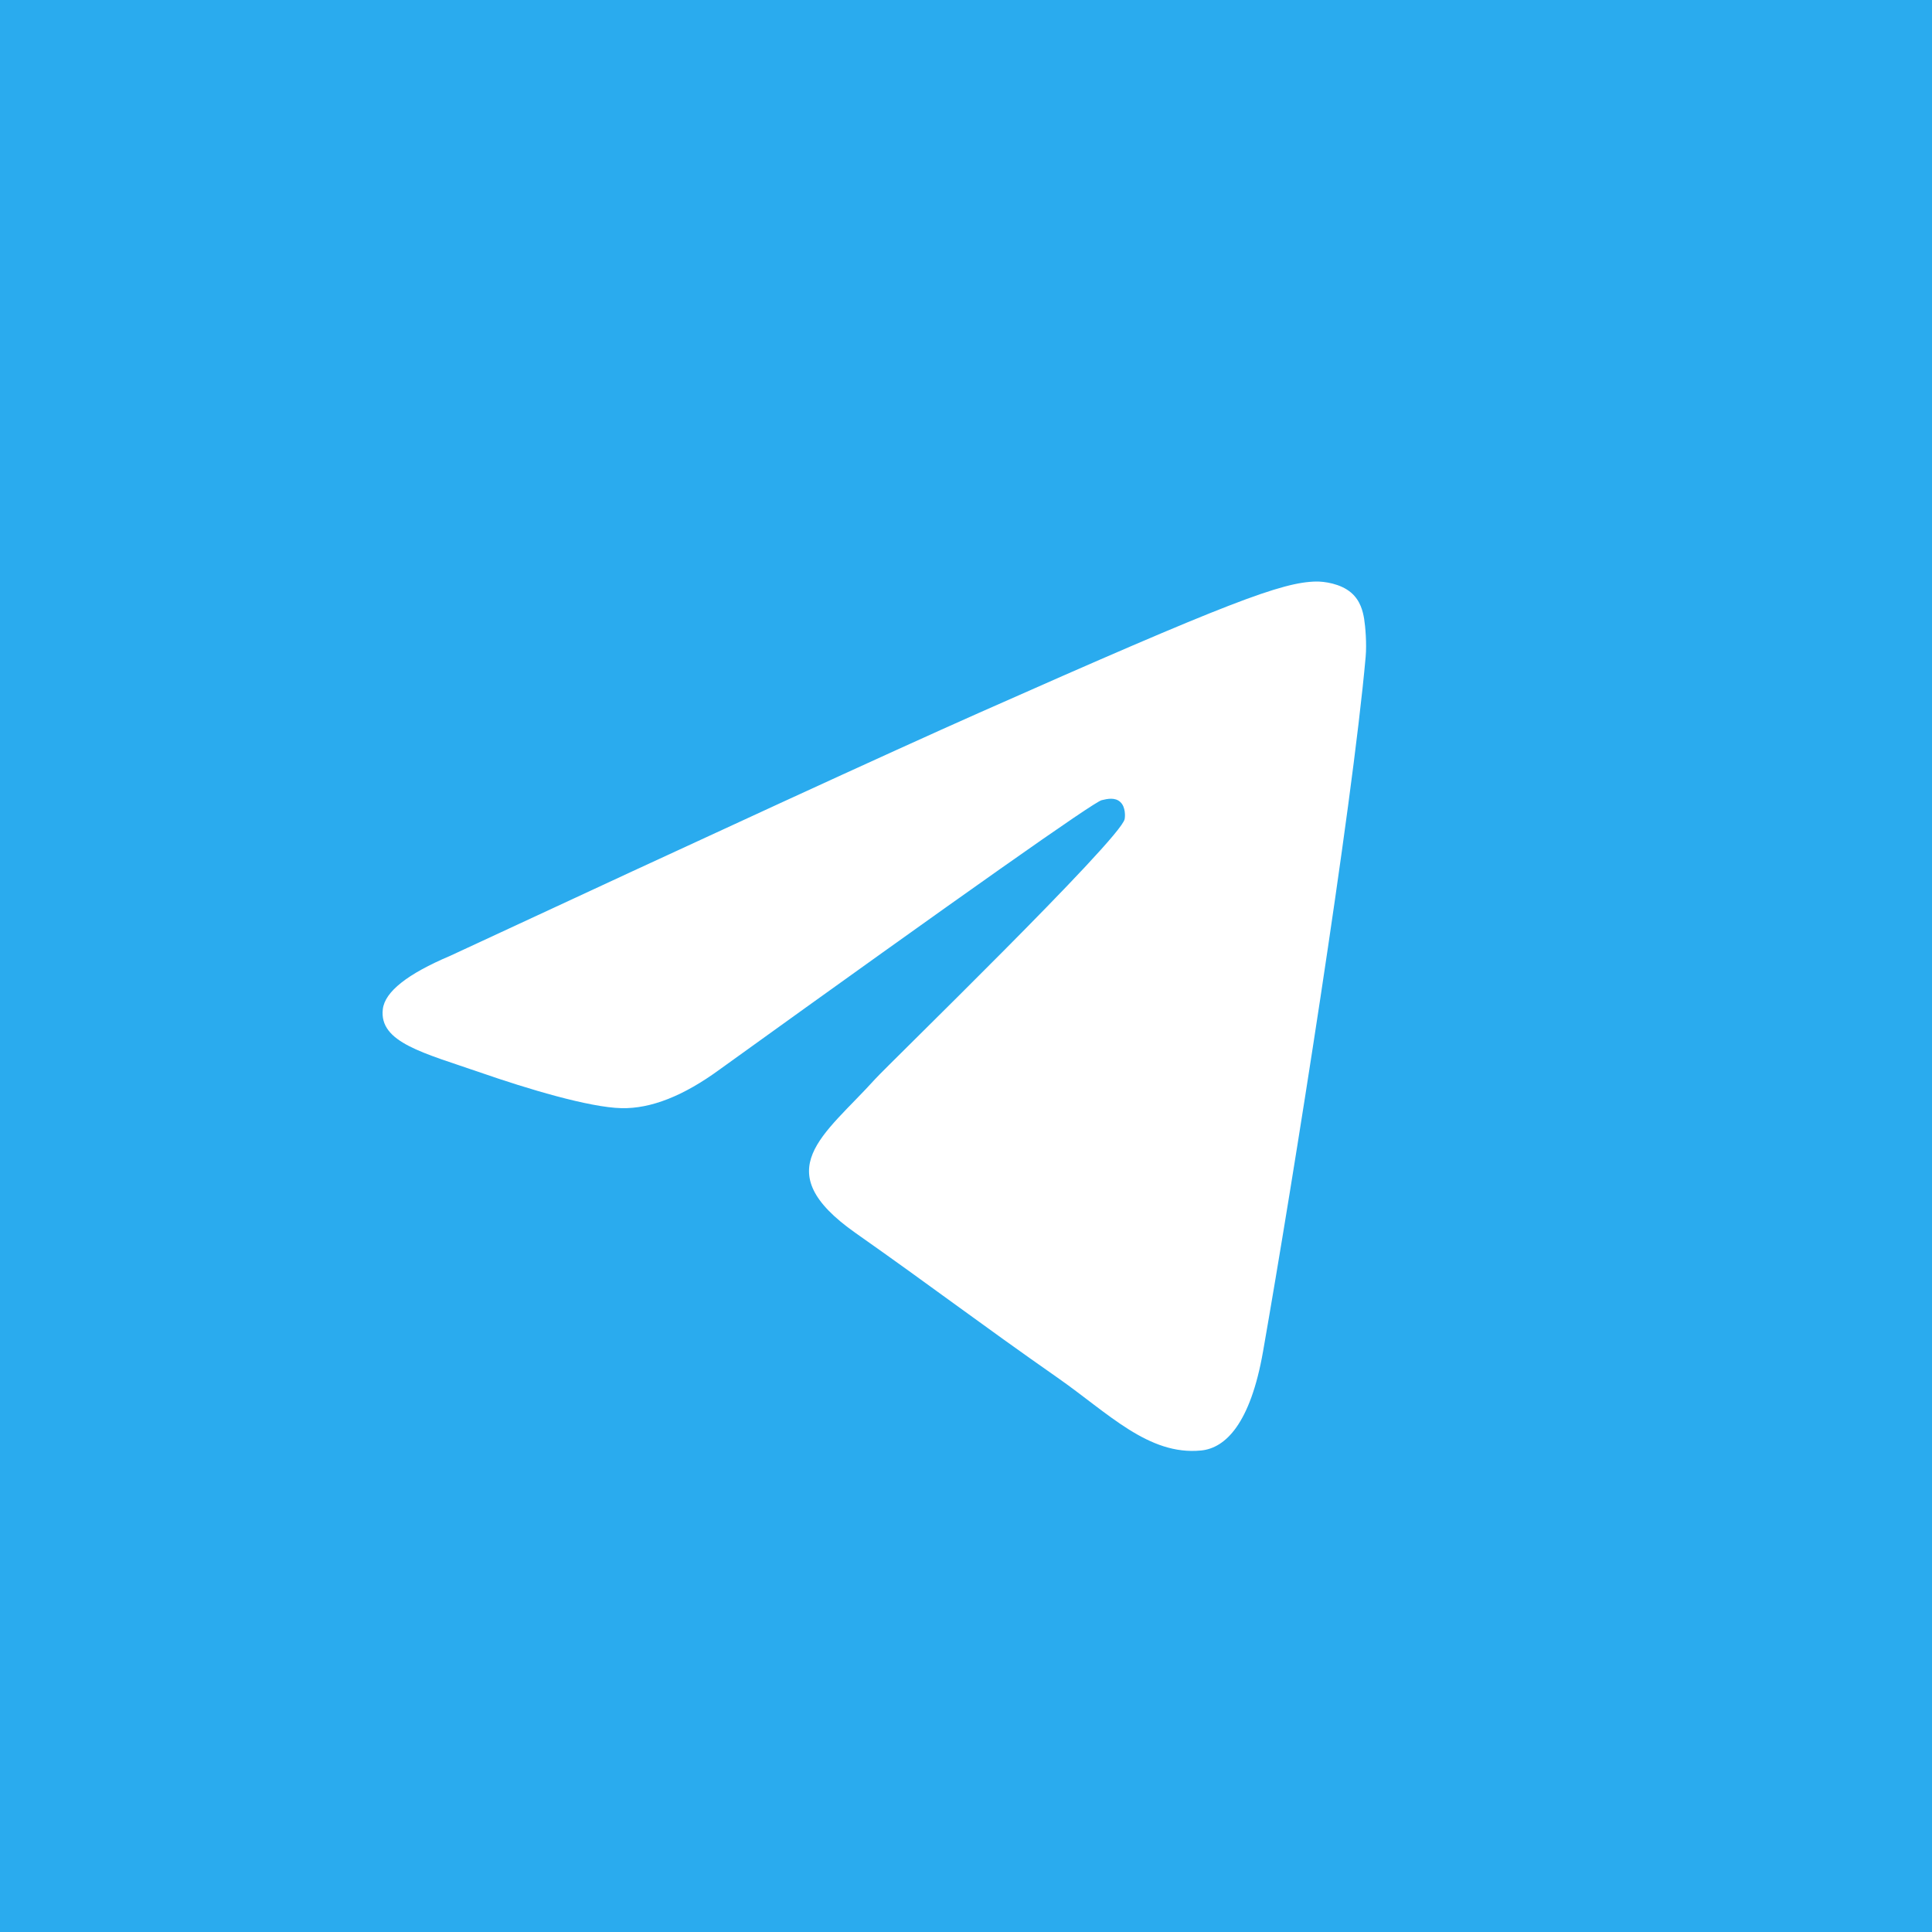 <?xml version="1.0" encoding="UTF-8"?> <svg xmlns="http://www.w3.org/2000/svg" width="48" height="48" viewBox="0 0 48 48" fill="none"><rect width="48" height="48" fill="#2AABEE"></rect><path fill-rule="evenodd" clip-rule="evenodd" d="M16.632 0H31.368C44.816 0 48 3.184 48 16.632V31.368C48 44.816 44.816 48 31.368 48H16.632C3.184 48 0 44.816 0 31.368V16.632C0 3.184 3.184 0 16.632 0Z" fill="#2AABEE"></path><g clip-path="url(#clip0_2078_131)"><path d="M23.5 48C35.926 48 46 37.255 46 24C46 10.745 35.926 0 23.5 0C11.074 0 1 10.745 1 24C1 37.255 11.074 48 23.5 48Z" fill="url(#paint0_linear_2078_131)"></path><path fill-rule="evenodd" clip-rule="evenodd" d="M11.185 23.747C17.744 20.698 22.118 18.689 24.306 17.718C30.555 14.946 31.853 14.464 32.699 14.448C32.886 14.445 33.302 14.494 33.571 14.727C33.799 14.924 33.861 15.19 33.892 15.377C33.922 15.564 33.959 15.989 33.929 16.322C33.59 20.117 32.125 29.326 31.38 33.577C31.065 35.375 30.444 35.978 29.842 36.037C28.536 36.166 27.544 35.116 26.278 34.231C24.298 32.847 23.179 31.985 21.257 30.634C19.035 29.072 20.475 28.214 21.741 26.811C22.073 26.444 27.83 20.859 27.941 20.352C27.955 20.289 27.968 20.052 27.836 19.928C27.705 19.803 27.511 19.846 27.371 19.88C27.172 19.928 24.008 22.158 17.88 26.571C16.982 27.228 16.169 27.549 15.44 27.532C14.636 27.514 13.091 27.048 11.942 26.649C10.533 26.161 9.413 25.902 9.511 25.073C9.562 24.64 10.12 24.198 11.185 23.747Z" fill="white"></path></g><defs><linearGradient id="paint0_linear_2078_131" x1="2251" y1="0" x2="2251" y2="4764.4" gradientUnits="userSpaceOnUse"><stop stop-color="#2AABEE"></stop><stop offset="1" stop-color="#229ED9"></stop></linearGradient><clipPath id="clip0_2078_131"><rect width="45" height="48" fill="white" transform="translate(1)"></rect></clipPath></defs></svg> 